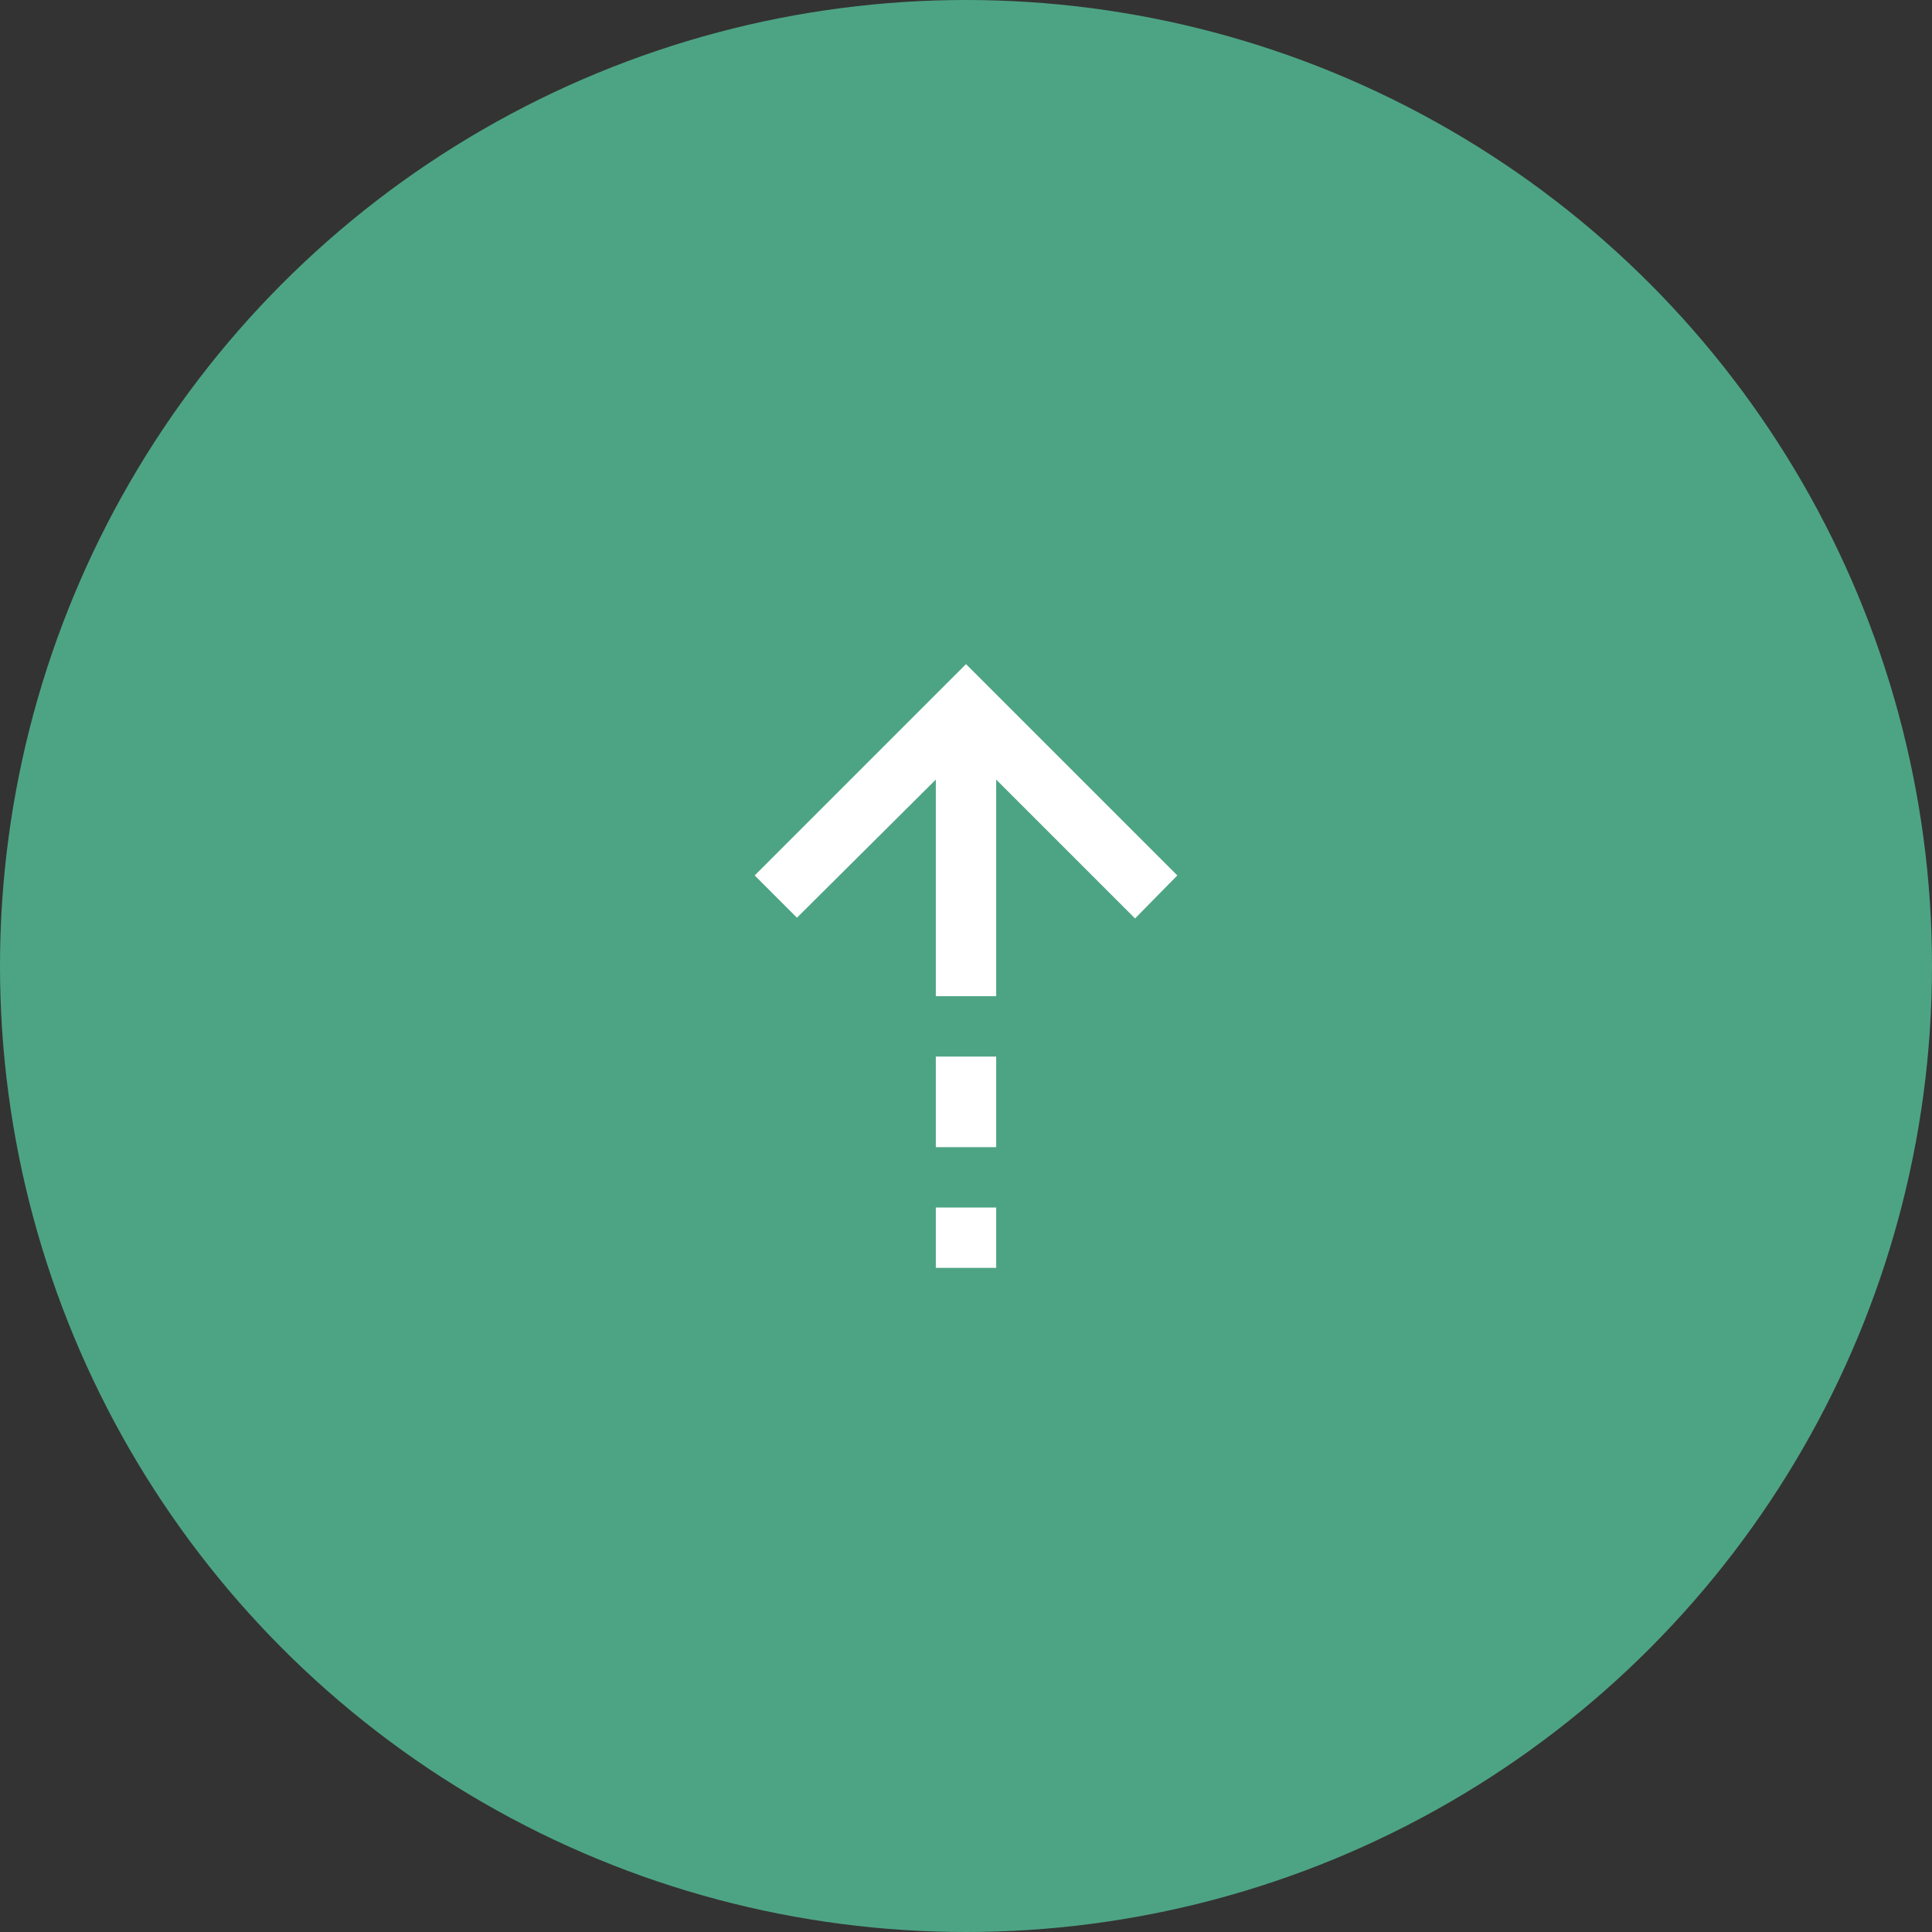 <svg xmlns="http://www.w3.org/2000/svg" width="64" height="64" viewBox="0 0 64 64"><rect x="0" y="0" width="64" height="64" fill="#333333" stroke="none"/><circle cx="32" cy="32" r="32" fill="#4DA484"/><mask id="mask0_78_1265" width="24" height="24" x="20" y="20" maskUnits="userSpaceOnUse" style="mask-type:alpha"><rect width="24" height="24" x="20" y="20" fill="#D9D9D9"/></mask><g mask="url(#mask0_78_1265)"><path fill="#fff" d="M31 25.825 26.4 30.4 25 29l7-7 7 7-1.4 1.425-4.6-4.6V33h-2zM31 38v-3h2v3zm0 4v-2h2v2z"/></g></svg>